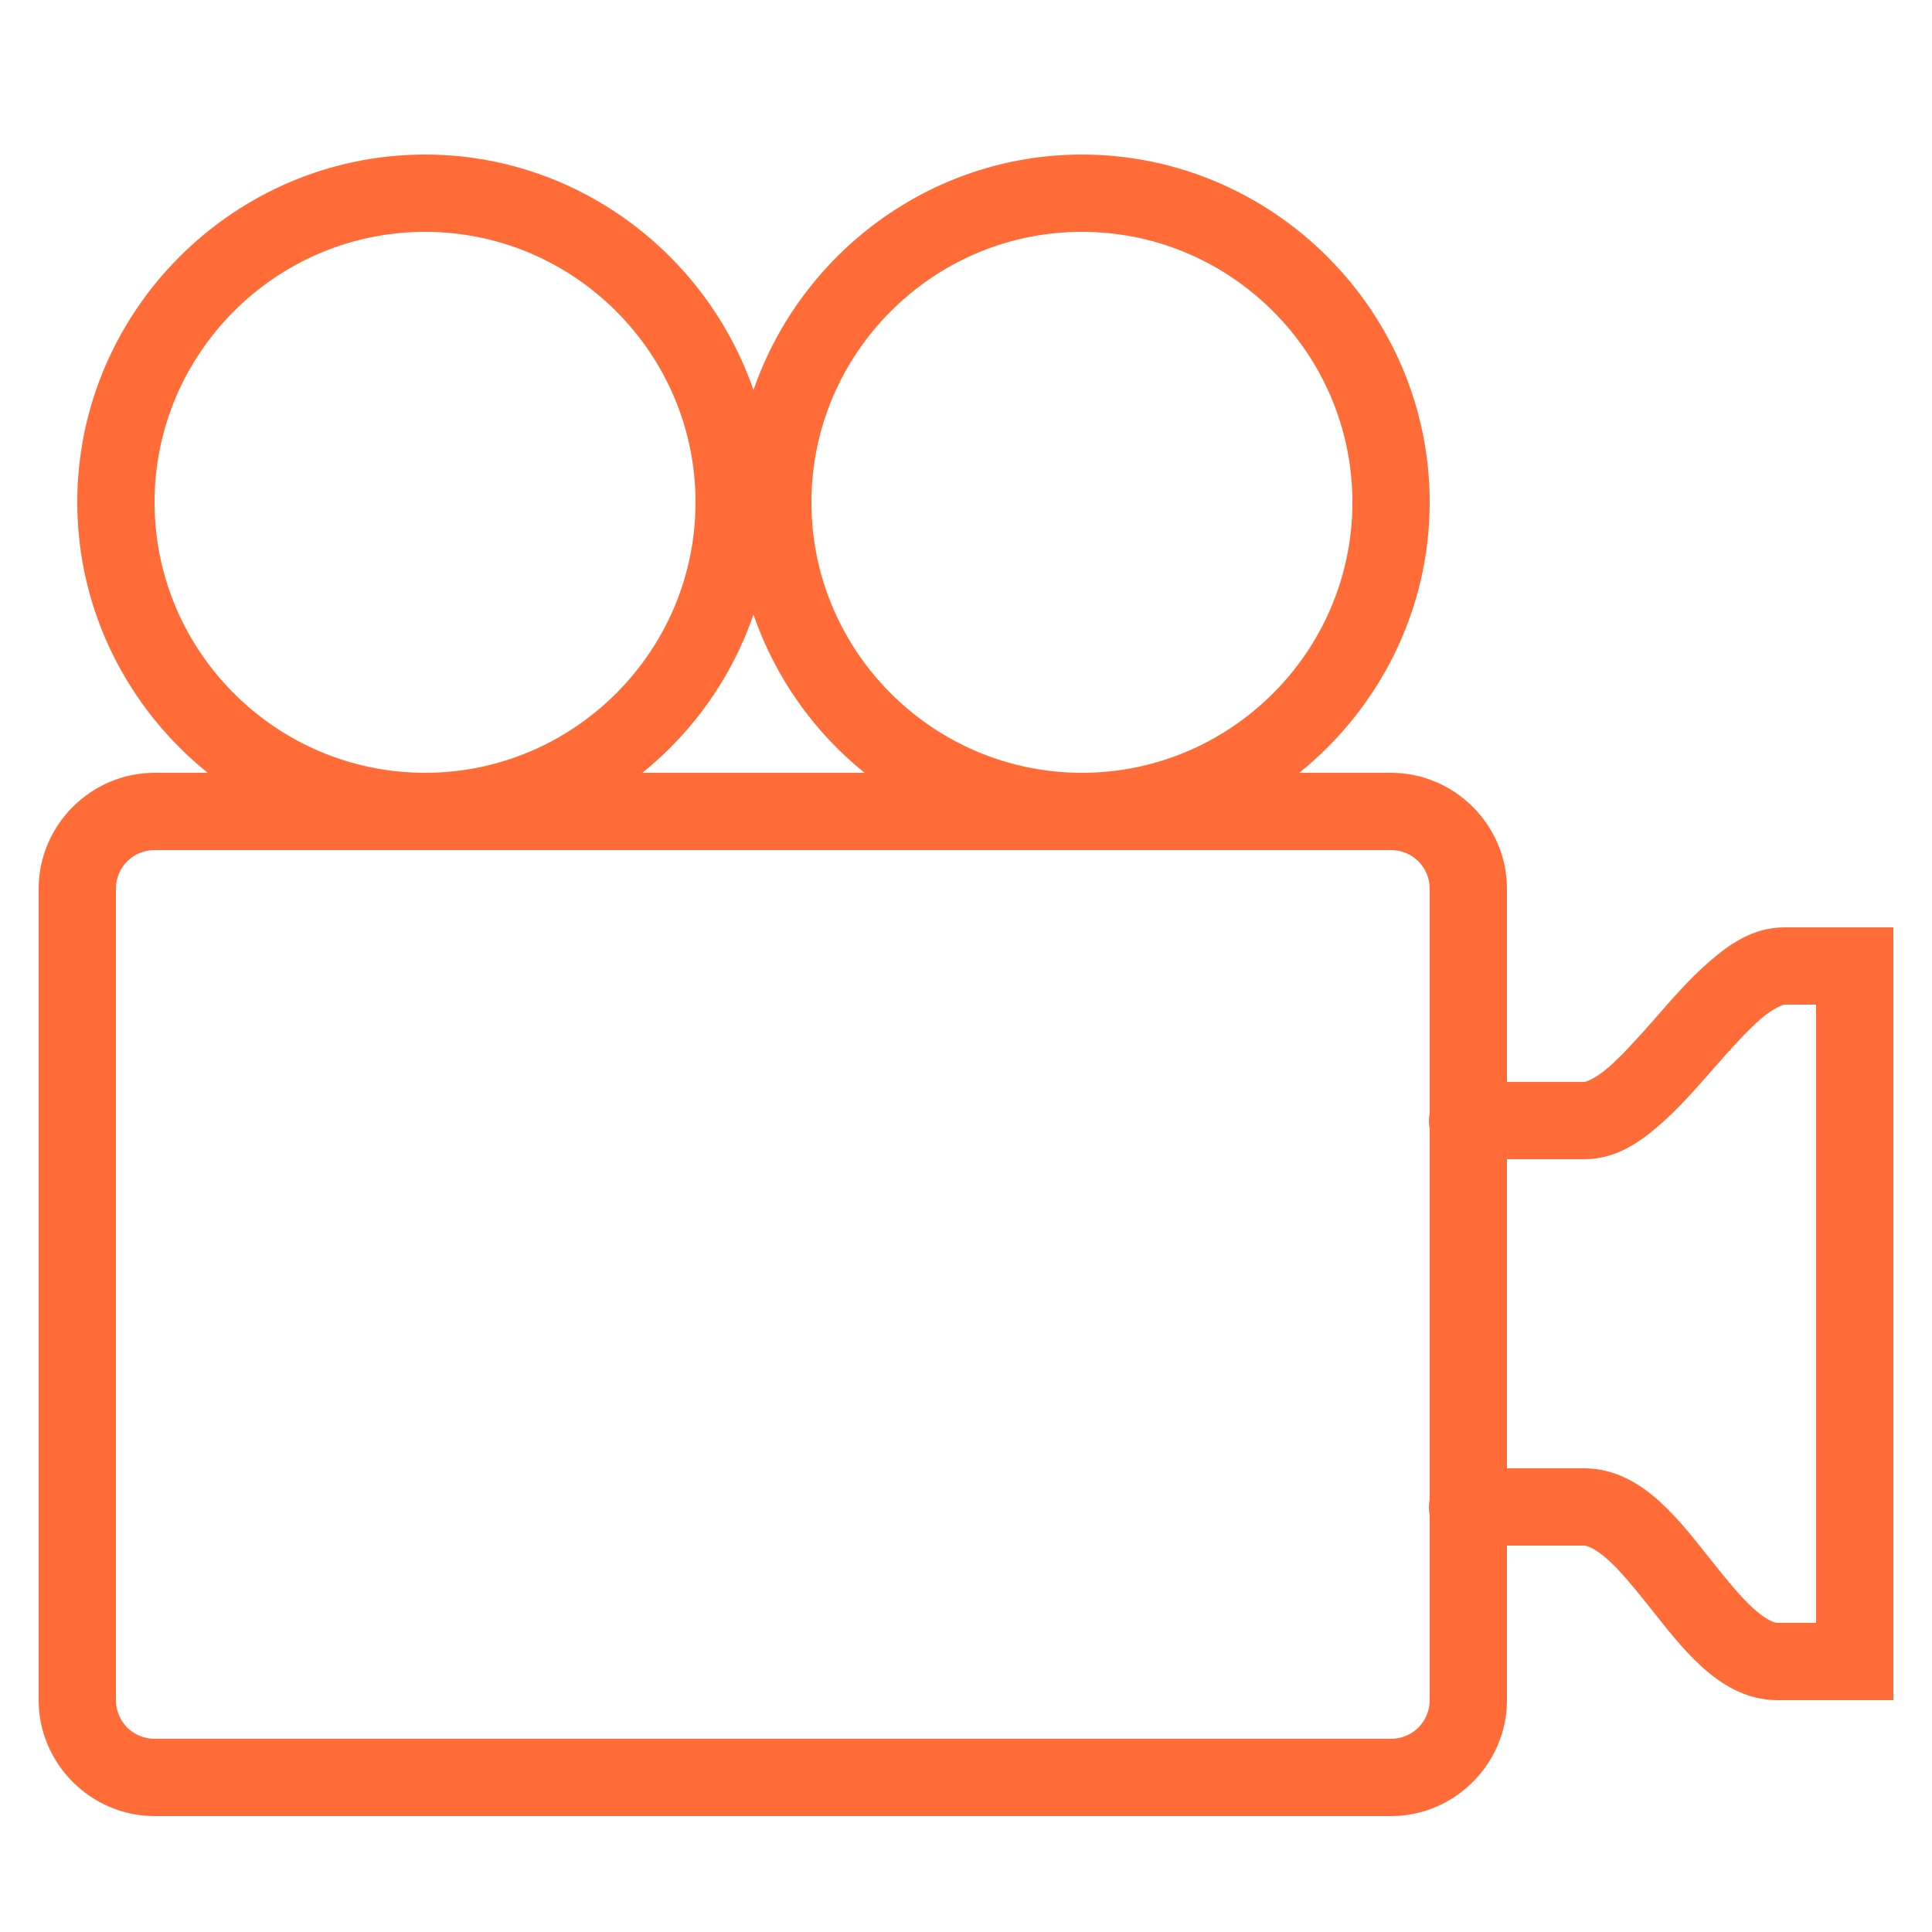<svg xmlns="http://www.w3.org/2000/svg" xmlns:xlink="http://www.w3.org/1999/xlink" viewBox="0 0 50 50" version="1.1" width="75" height="75" style="fill: rgb(255, 108, 55);">
<g id="surface1">
<path style=" " d="M 11 4 C 6.055 4 2 8.055 2 13 C 2 15.82 3.324 18.348 5.375 20 L 4 20 C 2.355 20 1 21.355 1 23 L 1 44 C 1 45.645 2.355 47 4 47 L 36 47 C 37.645 47 39 45.645 39 44 L 39 40 L 41 40 C 41.078 40 41.301 40.082 41.625 40.375 C 41.949 40.668 42.32 41.125 42.719 41.625 C 43.117 42.125 43.531 42.668 44.031 43.125 C 44.531 43.582 45.18 44 46 44 L 49 44 L 49 24 L 46.188 24 C 45.371 24 44.766 24.43 44.25 24.875 C 43.734 25.32 43.281 25.844 42.844 26.344 C 42.406 26.844 41.977 27.32 41.625 27.625 C 41.273 27.93 41.031 28 41 28 L 39 28 L 39 23 C 39 21.355 37.645 20 36 20 L 33.625 20 C 35.676 18.348 37 15.82 37 13 C 37 8.055 32.945 4 28 4 C 24.074 4 20.719 6.566 19.5 10.094 C 18.281 6.566 14.926 4 11 4 Z M 11 6 C 14.855 6 18 9.145 18 13 C 18 16.855 14.855 20 11 20 C 7.145 20 4 16.855 4 13 C 4 9.145 7.145 6 11 6 Z M 28 6 C 31.855 6 35 9.145 35 13 C 35 16.855 31.855 20 28 20 C 24.145 20 21 16.855 21 13 C 21 9.145 24.145 6 28 6 Z M 19.5 15.906 C 20.059 17.527 21.062 18.941 22.375 20 L 16.625 20 C 17.938 18.941 18.941 17.527 19.5 15.906 Z M 4 22 L 36 22 C 36.555 22 37 22.445 37 23 L 37 28.812 C 36.973 28.945 36.973 29.086 37 29.219 L 37 38.812 C 36.973 38.945 36.973 39.086 37 39.219 L 37 44 C 37 44.555 36.555 45 36 45 L 4 45 C 3.445 45 3 44.555 3 44 L 3 23 C 3 22.445 3.445 22 4 22 Z M 46.188 26 L 47 26 L 47 42 L 46 42 C 45.922 42 45.699 41.918 45.375 41.625 C 45.051 41.332 44.68 40.875 44.281 40.375 C 43.883 39.875 43.469 39.332 42.969 38.875 C 42.469 38.418 41.82 38 41 38 L 39 38 L 39 30 L 41 30 C 41.816 30 42.422 29.57 42.938 29.125 C 43.453 28.68 43.906 28.156 44.344 27.656 C 44.781 27.156 45.211 26.68 45.562 26.375 C 45.914 26.07 46.156 26 46.188 26 Z "/>
</g>
</svg>